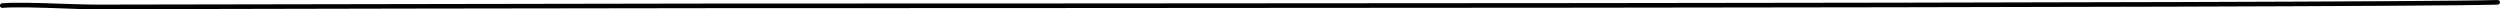 <?xml version="1.0" encoding="UTF-8"?><svg xmlns="http://www.w3.org/2000/svg" preserveAspectRatio="none" viewBox="0 0 921.4 3.4"><path d="m34.2,3.4c-2.6,0-6.7-.1-11-.3-8.3-.3-17.7-.6-22.3-.2-.5,0-.9-.3-.9-.8s.3-.9.8-.9c4.7-.4,14.2-.1,22.5.2,4.4.1,8.6.3,11.2.3,21.3,0,210.2-.4,232.2-.4s611.5,0,653.8-1.3h0c.5,0,.9.4.9.8s-.4.9-.8.9c-42.3,1.3-647.7,1.3-653.8,1.3-22.1,0-210.9.3-232.2.4h-.4Z"/></svg>